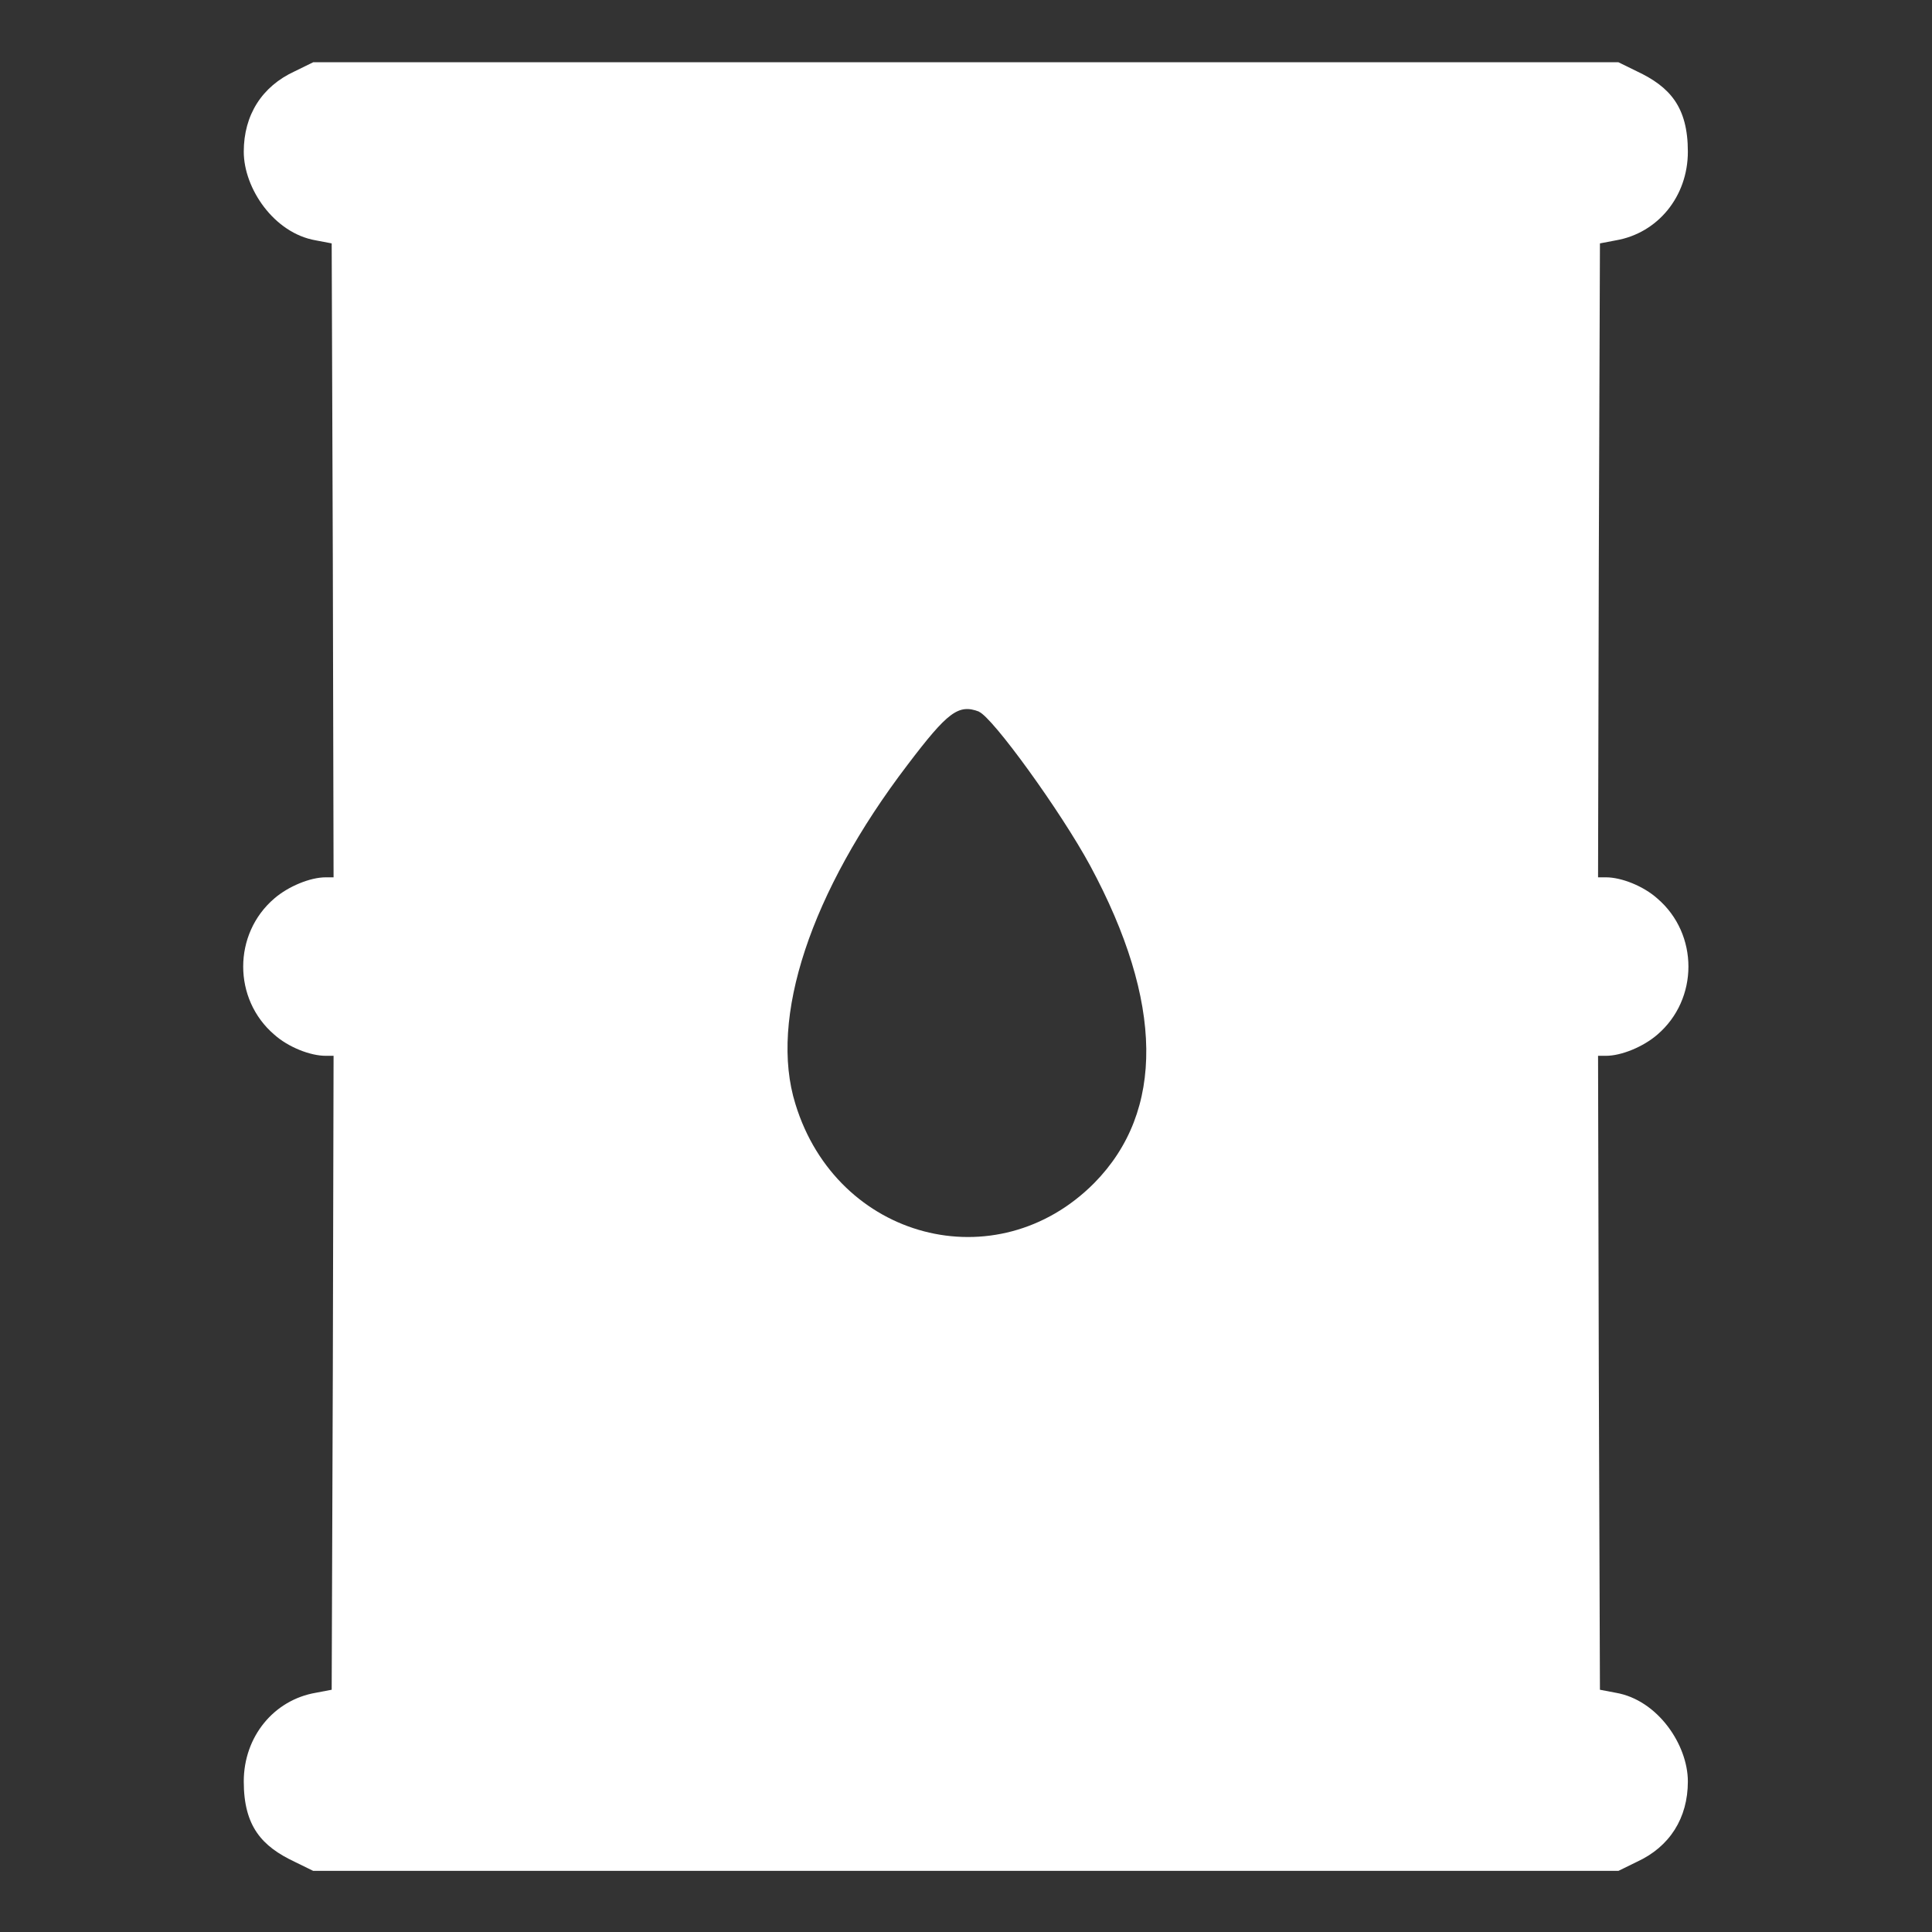 <?xml version="1.0" encoding="UTF-8"?>
<svg id="Layer_1" xmlns="http://www.w3.org/2000/svg" version="1.1" viewBox="0 0 512 512">
  <rect x="0" y="0" width="512" height="512" fill="#333333" stroke="none"/>
  <!-- Generator: Adobe Illustrator 29.8.1, SVG Export Plug-In . SVG Version: 2.1.1 Build 2)  -->
  <defs>
    <style>
      .st0 {
        fill: #fff;
      }
    </style>
  </defs>
  <path class="st0" d="M78.1,18.9c-8.7,4-13.5,11.6-13.5,21.3s8,21.6,19.1,23.5l4.2.8.3,84,.2,84h-2.1c-4.1,0-9.9,2.4-13.6,5.6-11,9.4-11,26.7,0,36.1,3.7,3.3,9.5,5.6,13.6,5.6h2.1l-.2,84-.3,84-4.2.8c-11.1,1.9-19.1,11.6-19.1,23.5s4.8,17.2,13.5,21.3l4.9,2.4h345.9l4.9-2.4c8.7-4,13.5-11.6,13.5-21.3s-8-21.6-19.1-23.5l-4.2-.8-.3-84-.2-84h2.1c4.1,0,9.9-2.4,13.6-5.6,11-9.4,11-26.7,0-36.1-3.7-3.3-9.5-5.6-13.6-5.6h-2.1l.2-84,.3-84,4.2-.8c11.1-1.9,19.1-11.6,19.1-23.5s-4.8-17.2-13.5-21.3l-4.9-2.4H83l-4.9,2.4ZM259.4,188.6c3.6,1.4,21.7,26.4,29.5,40.8,19.5,36.2,19.8,65.1,1.1,84.1-25.9,26.1-68.2,15-79.2-20.9-7.1-22.7,4-56.2,29.7-89.9,10.7-14.1,13.5-16.2,19-14.1Z"/>
</svg>